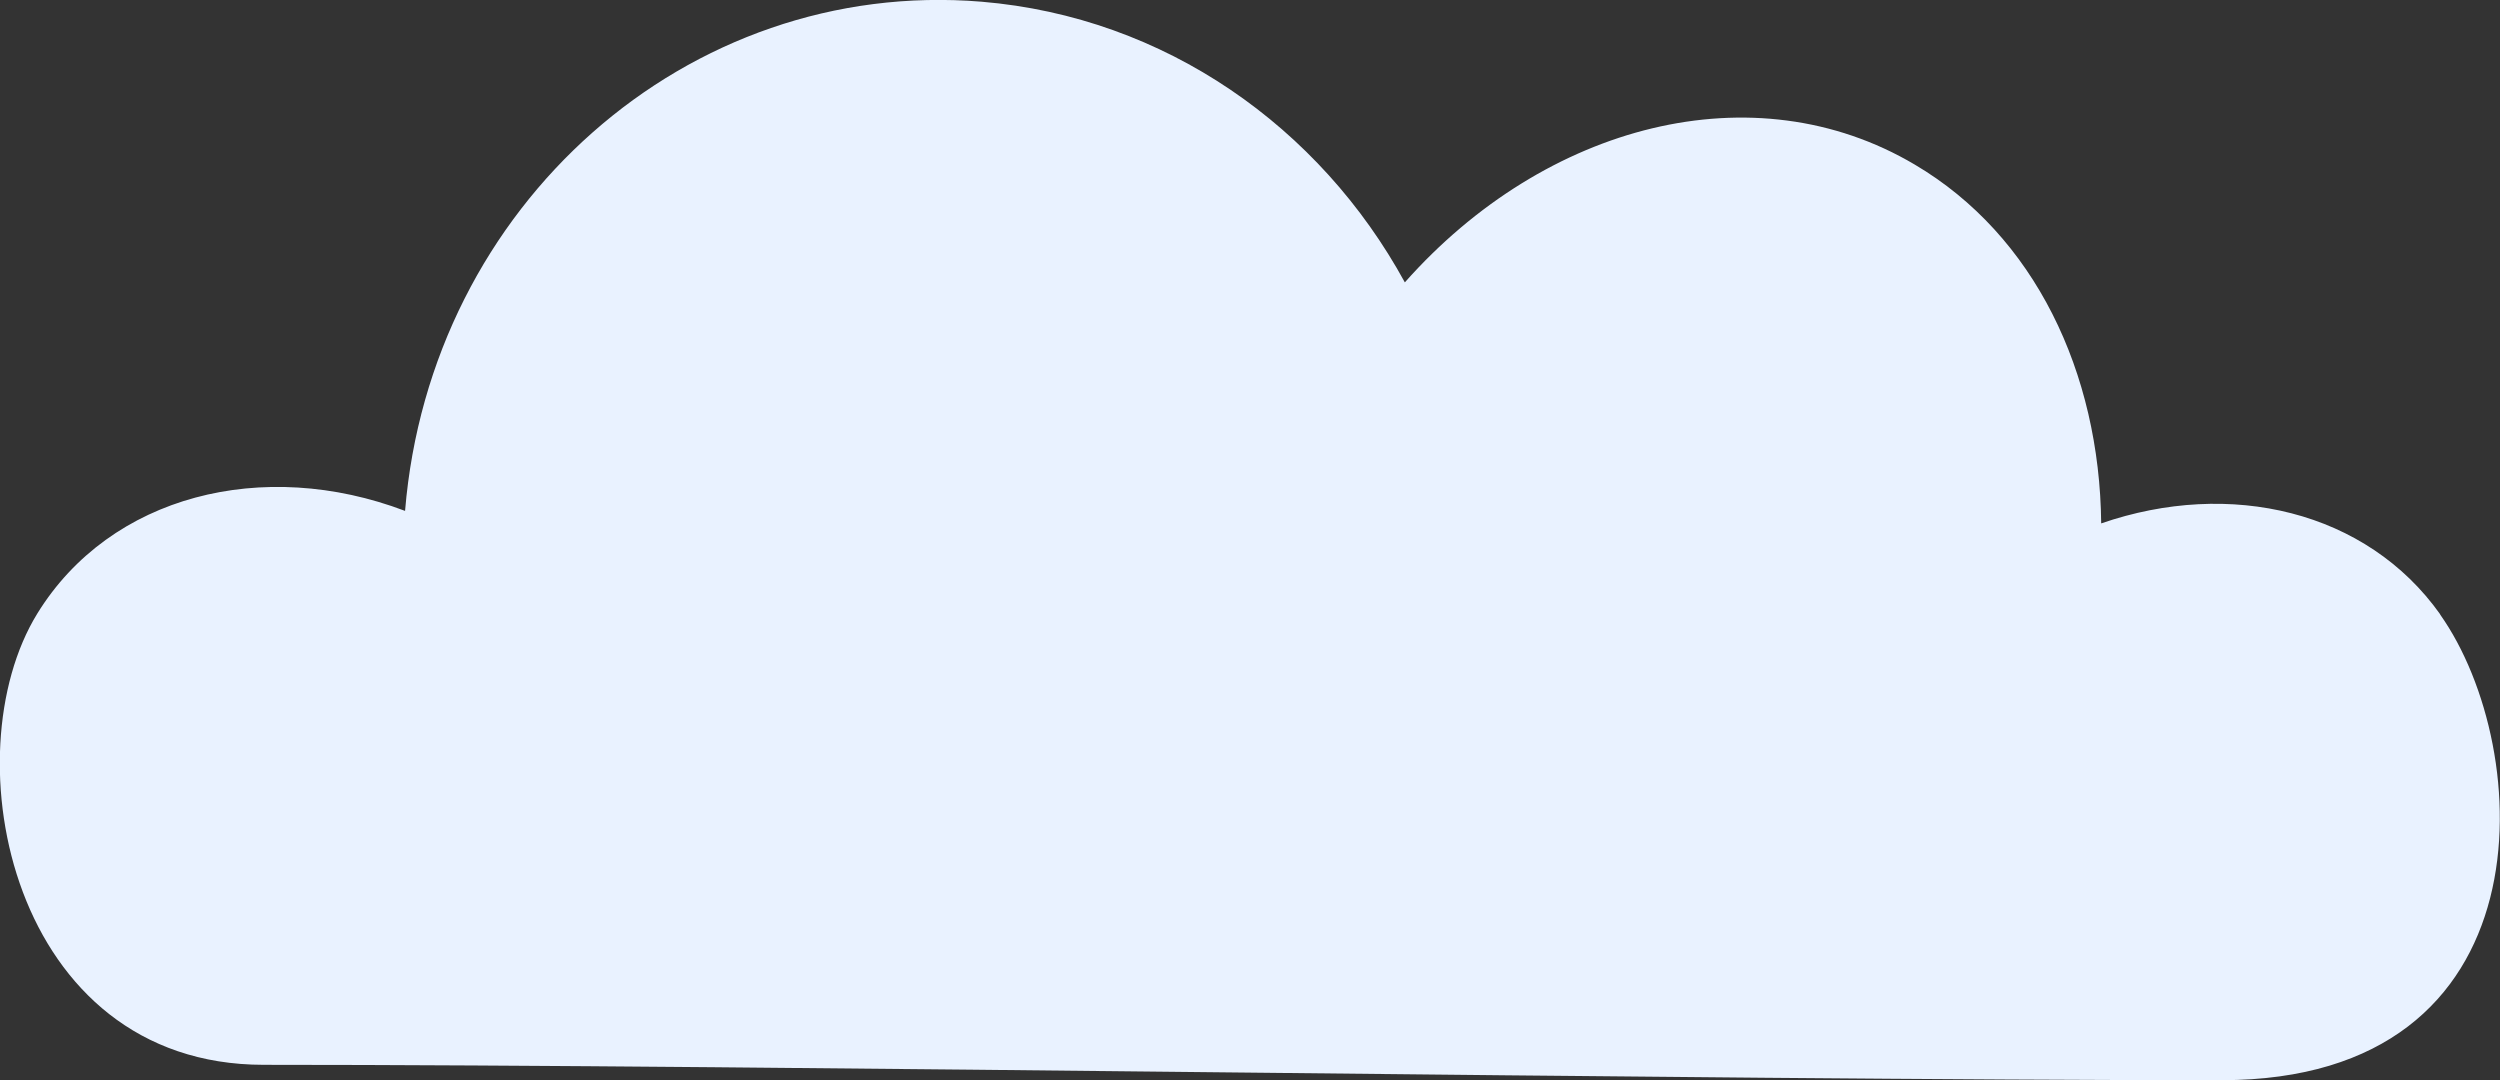 <?xml version="1.0" encoding="UTF-8"?><svg id="_レイヤー_2" xmlns="http://www.w3.org/2000/svg" viewBox="0 0 131.83 56.96"><rect x="0" y="0" width="131.83" height="56.96" fill="#333333" stroke="none"/><defs><style>.cls-1{fill:#e9f2ff;stroke-width:0px;}</style></defs><g id="_レイヤー_2-2"><path class="cls-1" d="m128.68,32.4c-3.88-5.47-11.08-7.15-17.88-4.8-.08-7.96-3.51-15.19-9.83-18.92-8.48-5.02-19.48-2.15-26.89,6.21C69.61,6.71,61.45.9,51.76.09c-15.5-1.28-29.07,10.72-30.4,26.85-7.49-2.84-15.54-.83-19.39,5.41-4.6,7.46-1.41,23.8,11.94,23.8,27.17,0,75.44.81,103.24.81,17.35,0,16.57-17.43,11.52-24.56Z"/></g></svg>